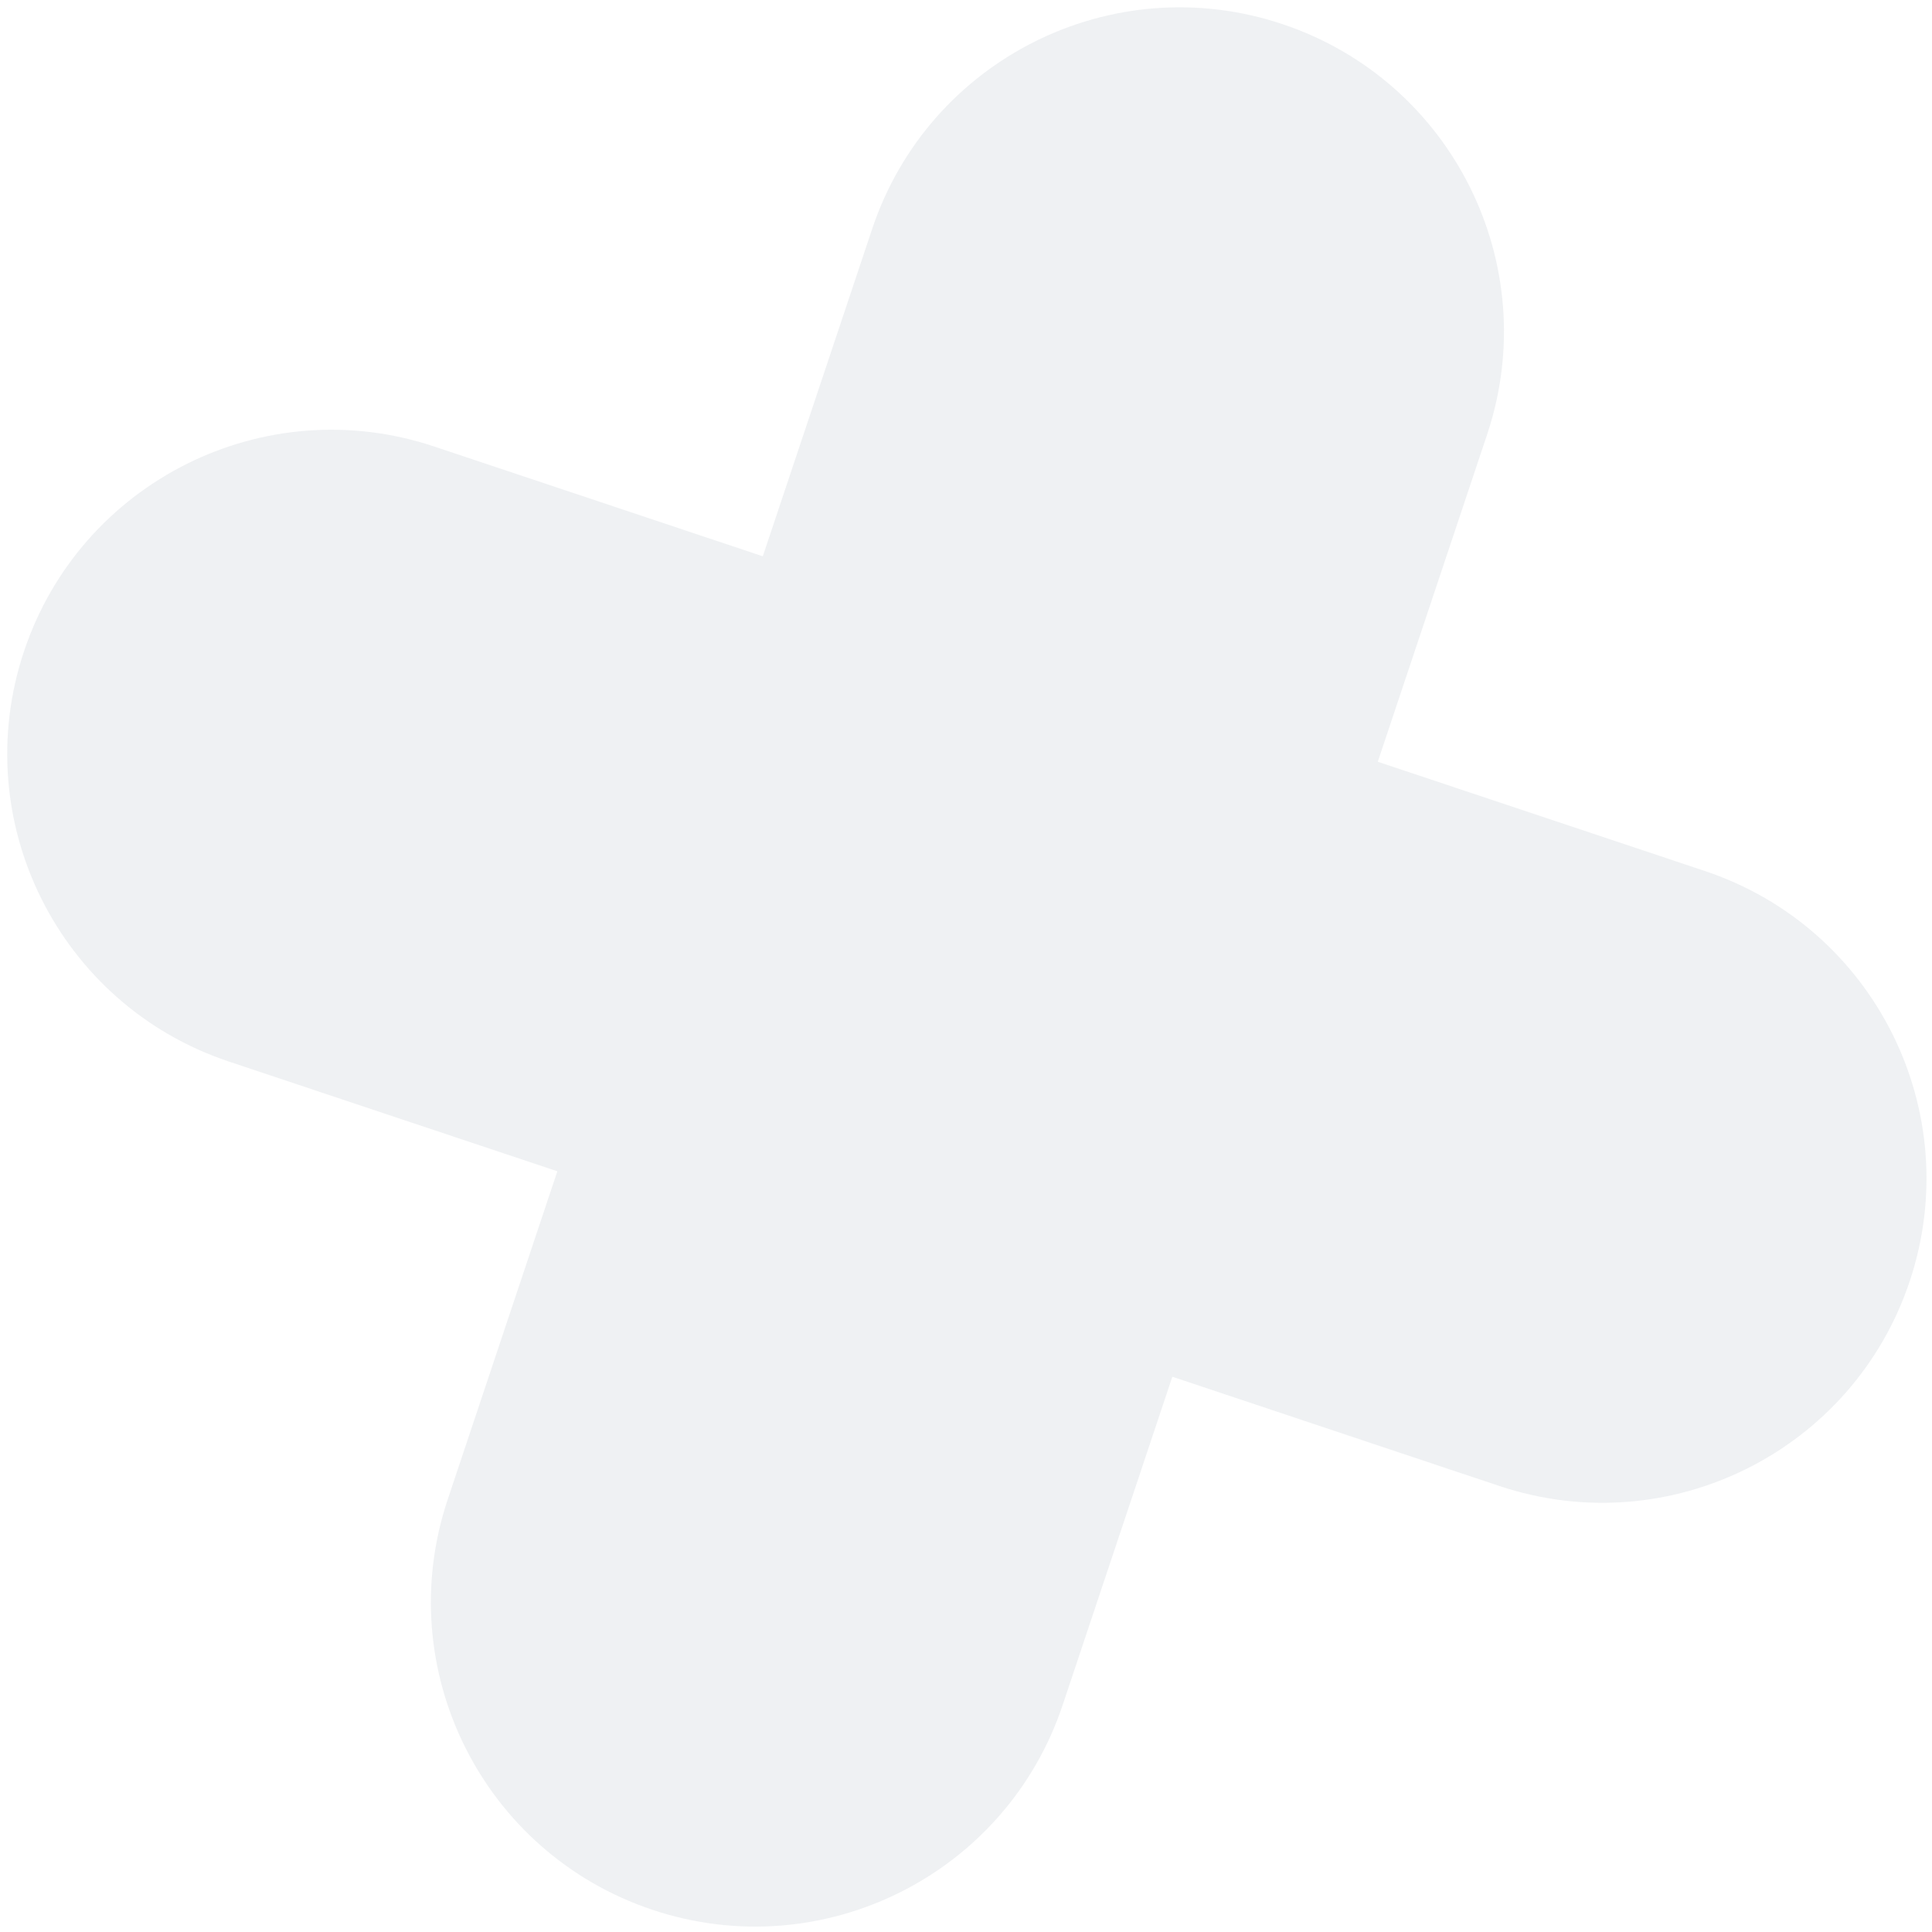 <?xml version="1.0" encoding="UTF-8"?> <svg xmlns="http://www.w3.org/2000/svg" width="146" height="146" viewBox="0 0 146 146" fill="none"> <path opacity="0.3" fill-rule="evenodd" clip-rule="evenodd" d="M96.91 1.821C109.744 6.108 116.672 19.988 112.385 32.821L104.119 57.564L128.842 65.823C141.675 70.11 148.603 83.989 144.316 96.823C140.029 109.657 126.149 116.585 113.316 112.298L88.593 104.039L80.305 128.848C76.018 141.682 62.138 148.61 49.305 144.323C36.471 140.036 29.543 126.156 33.83 113.323L42.118 88.513L17.288 80.218C4.455 75.93 -2.473 62.051 1.814 49.217C6.101 36.384 19.981 29.456 32.814 33.743L57.644 42.038L65.91 17.296C70.197 4.462 84.077 -2.466 96.91 1.821Z" fill="#C8CED7"></path> </svg> 
